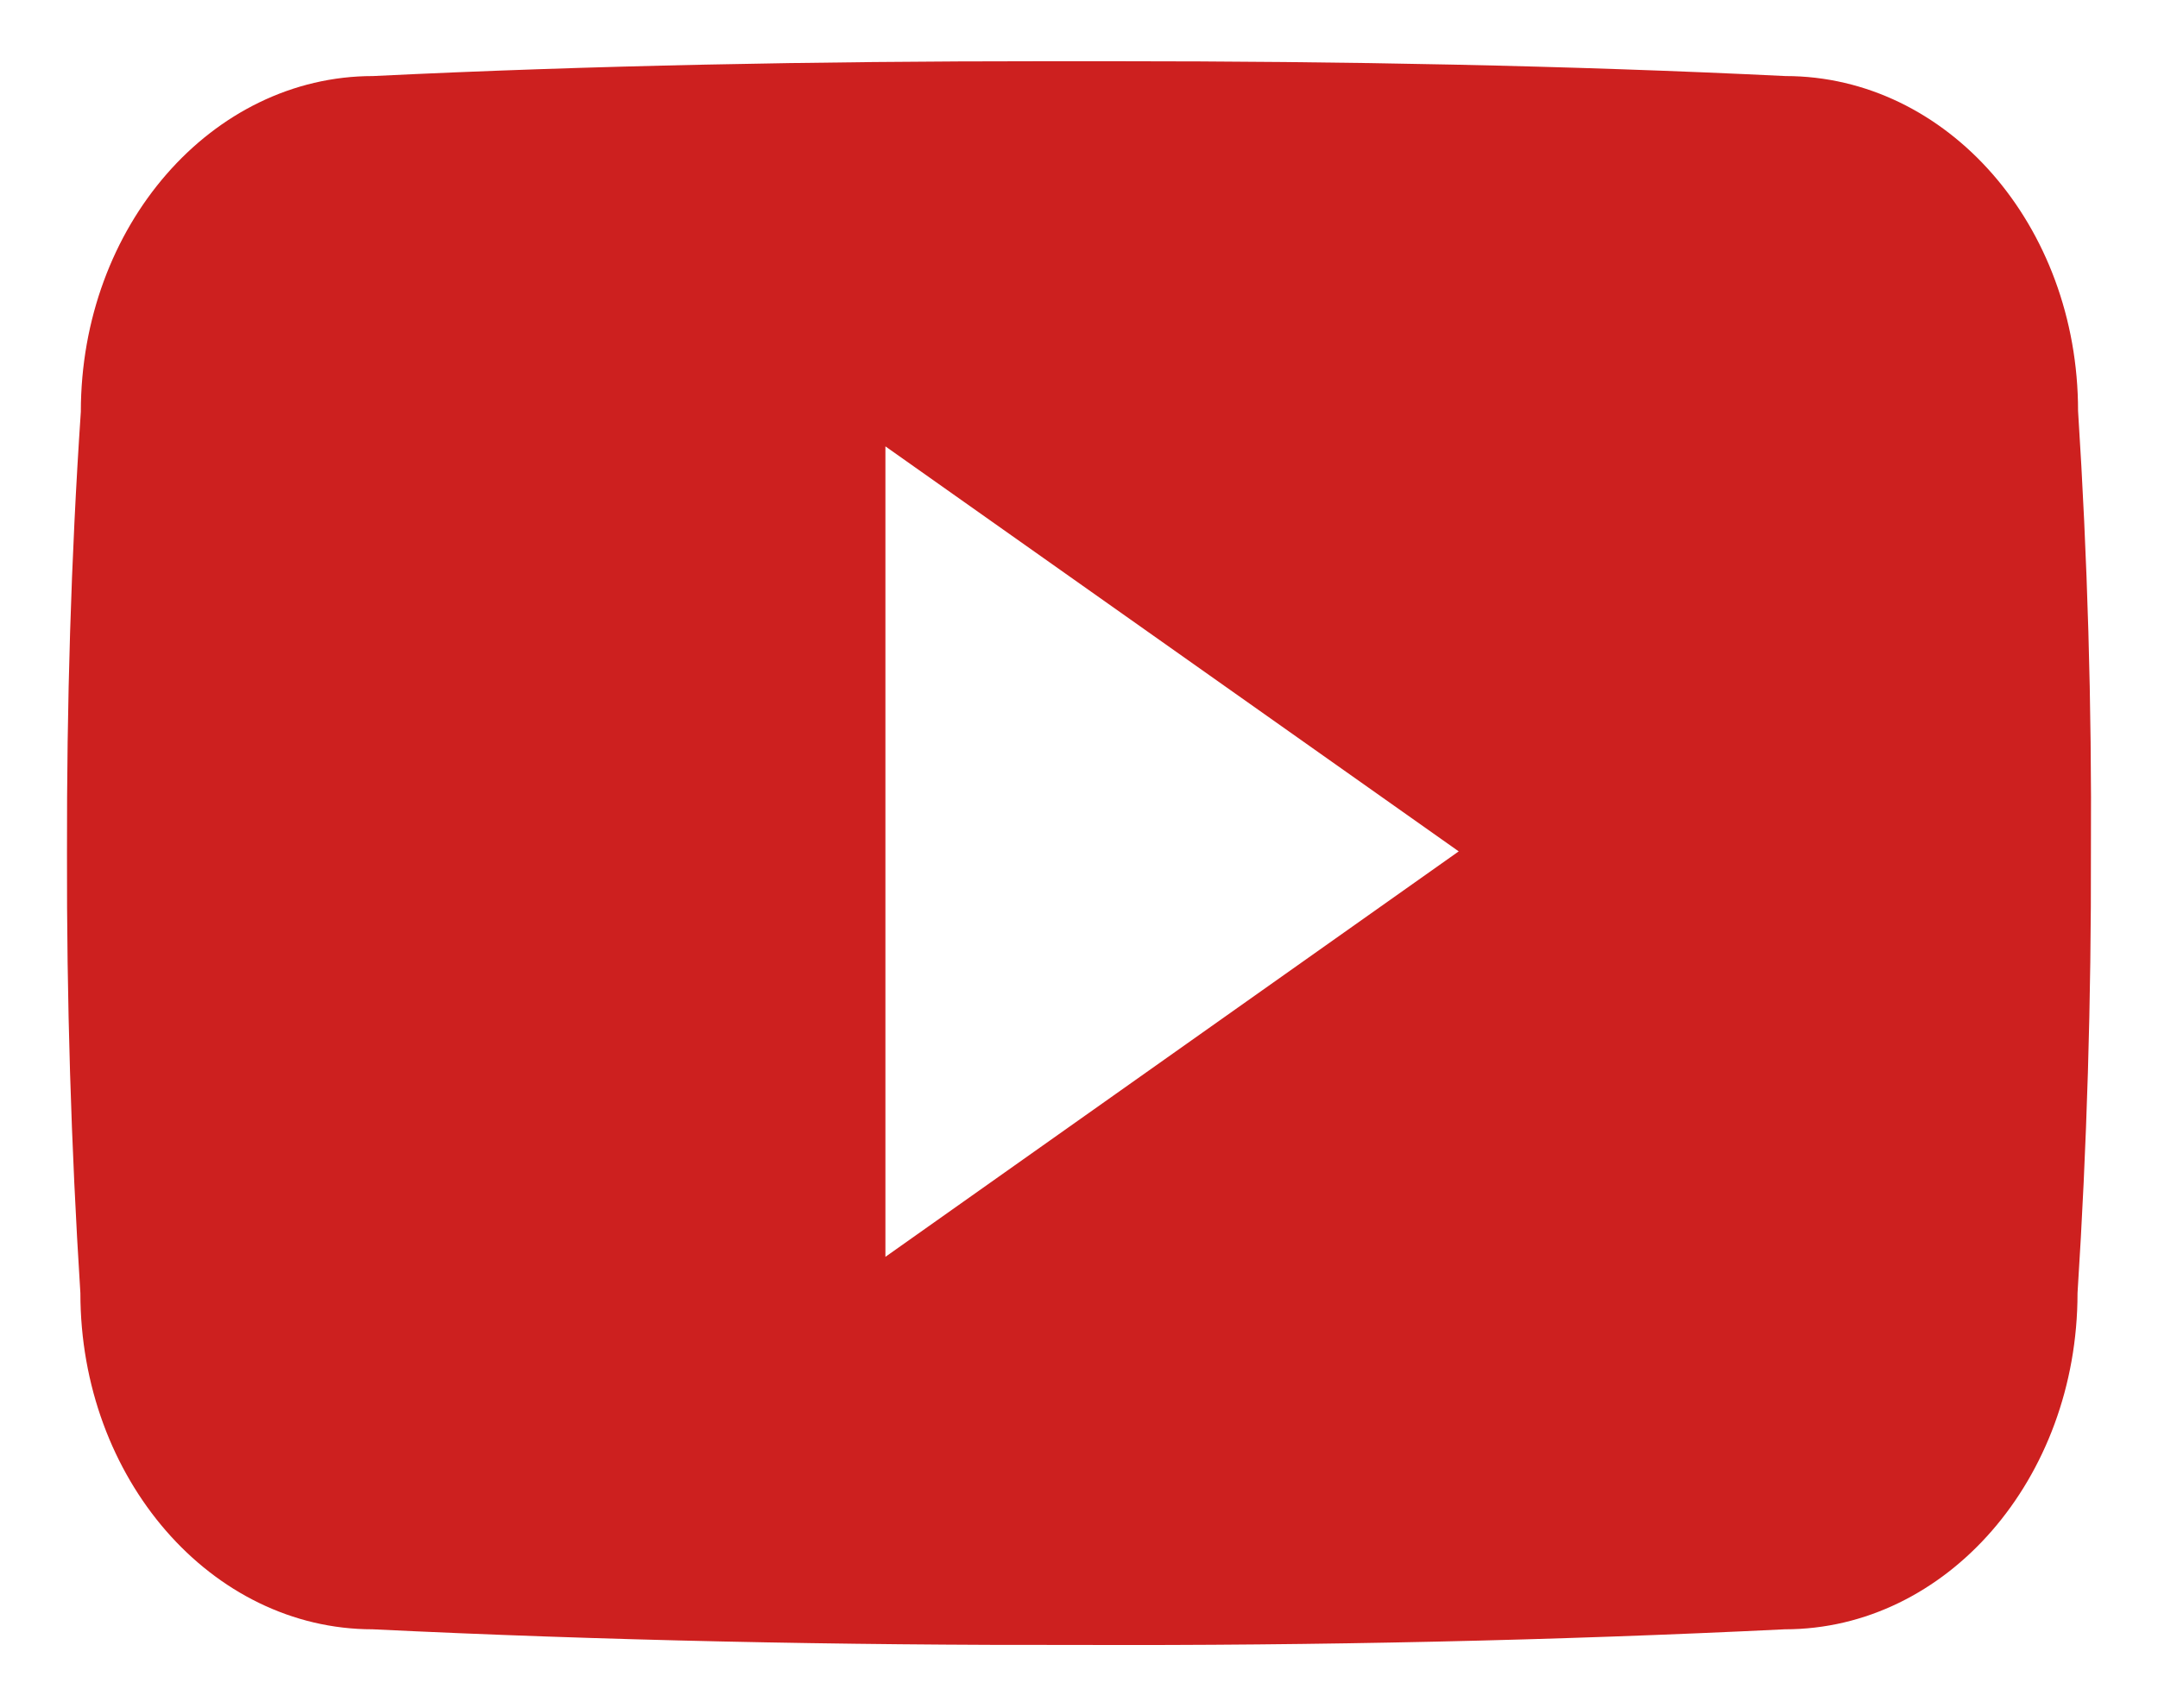 <svg width="24" height="19" viewBox="0 0 24 19" fill="none" xmlns="http://www.w3.org/2000/svg">
<path d="M23.111 4.571C23.111 2.506 21.655 0.846 19.857 0.846C17.421 0.727 14.936 0.681 12.397 0.681H11.606C9.073 0.681 6.584 0.727 4.148 0.846C2.354 0.846 0.899 2.516 0.899 4.58C0.789 6.213 0.742 7.846 0.745 9.479C0.741 11.113 0.79 12.747 0.894 14.384C0.894 16.448 2.35 18.123 4.144 18.123C6.703 18.247 9.328 18.302 11.997 18.297C14.671 18.306 17.289 18.248 19.851 18.123C21.649 18.123 23.105 16.448 23.105 14.384C23.21 12.746 23.258 11.113 23.254 9.475C23.264 7.842 23.216 6.207 23.111 4.571ZM9.847 13.98V4.965L16.223 9.47L9.847 13.98Z" fill="#CD201F"/>
</svg>
